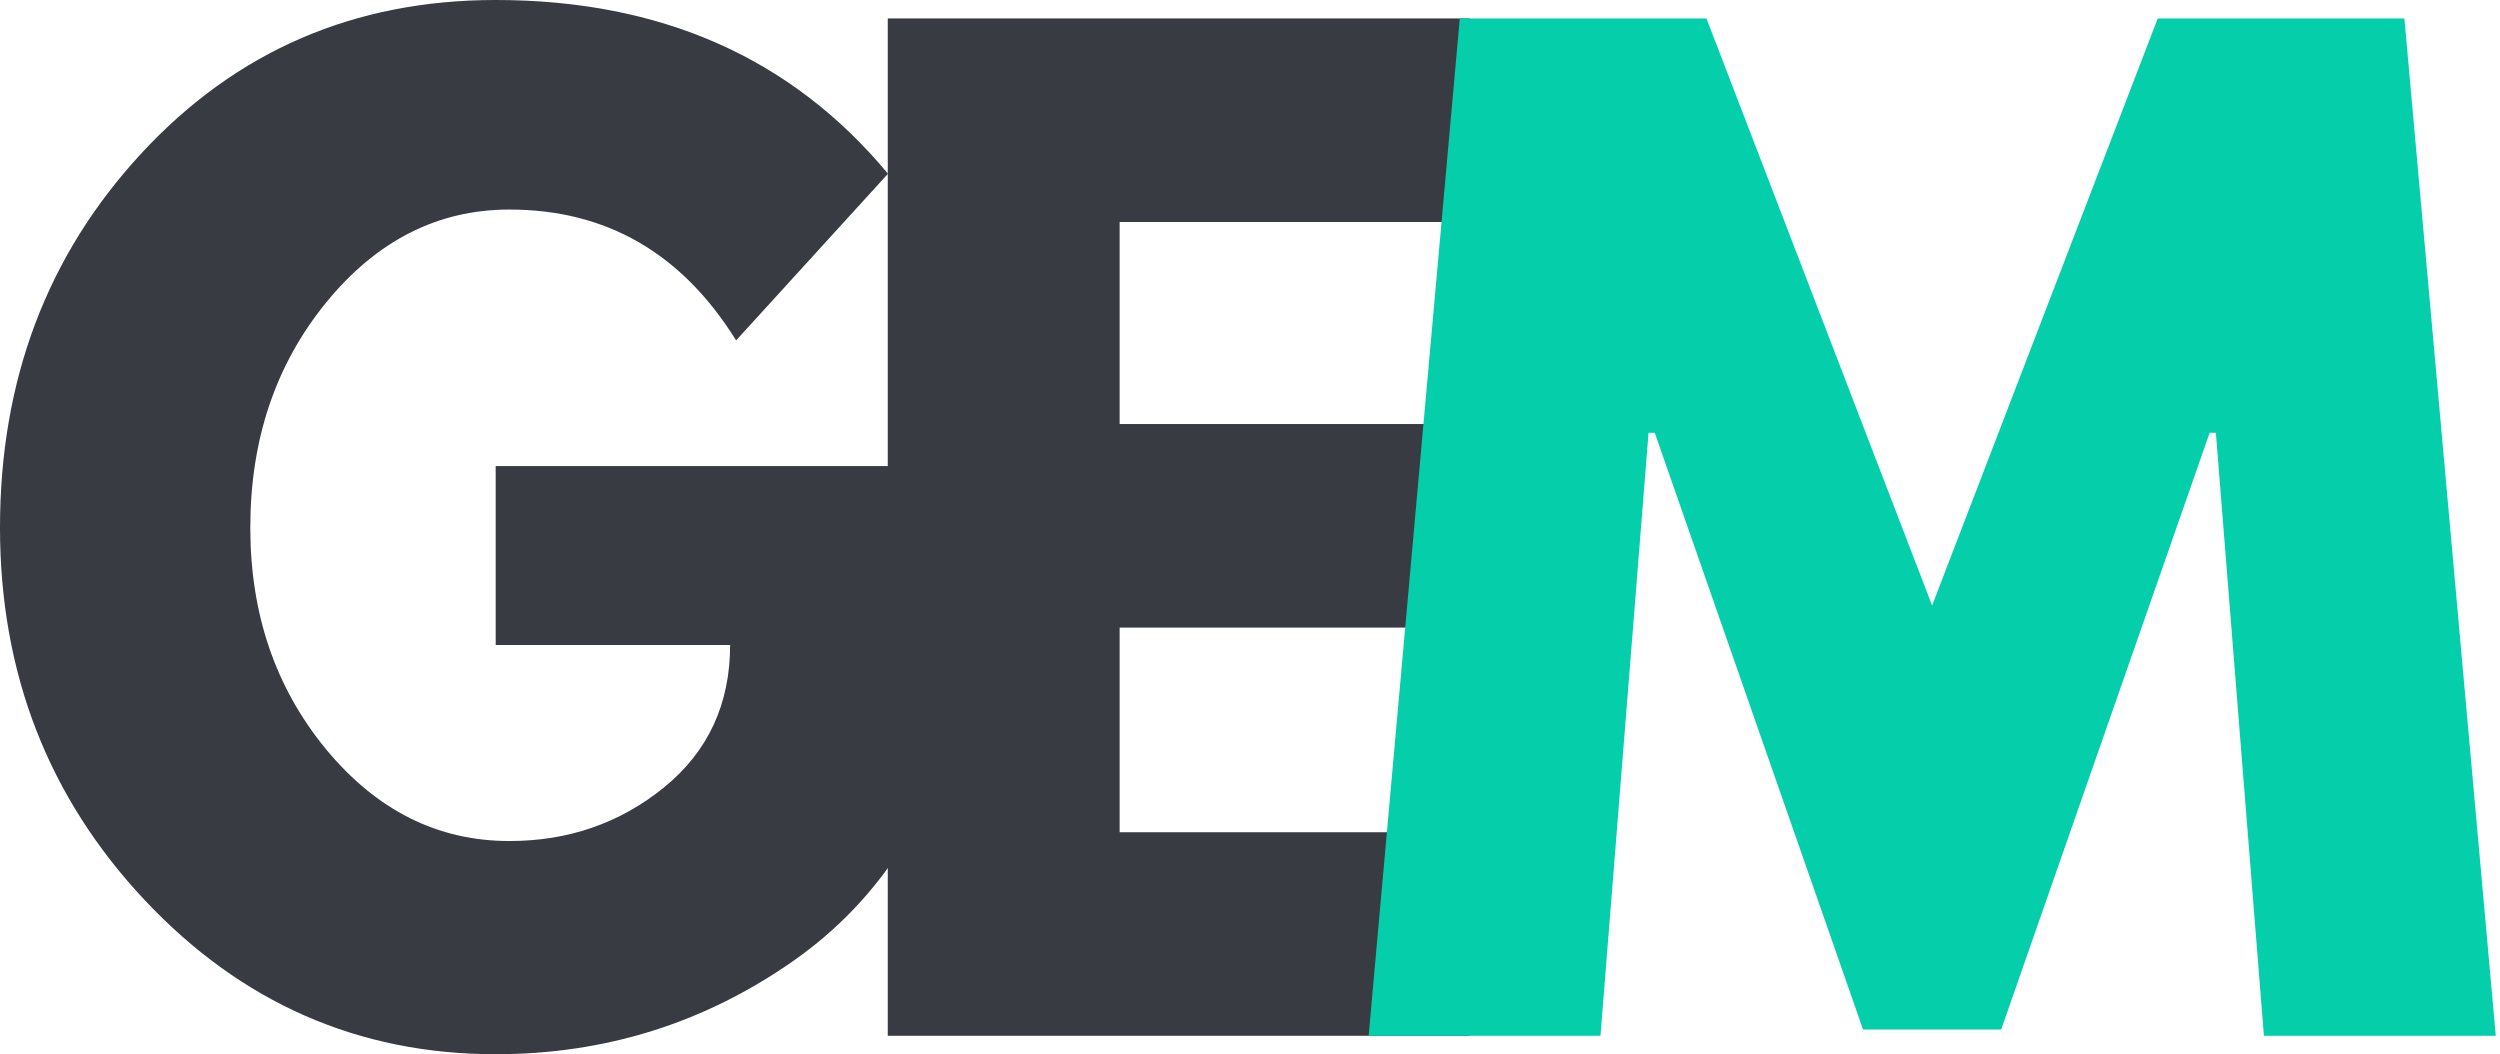 <svg xmlns="http://www.w3.org/2000/svg" width="83" height="35" viewBox="0 0 83 35" fill="none"><path d="M32.059 15.474V22.802C31.185 26.814 29.275 29.85 26.327 31.91C23.378 33.971 20.088 35 16.457 35C11.899 35 8.015 33.296 4.807 29.887C1.602 26.474 0 22.351 0 17.518C0 12.61 1.568 8.463 4.707 5.077C7.844 1.693 11.76 0 16.457 0C21.944 0 26.286 1.923 29.481 5.768L24.439 11.301C22.64 8.406 20.131 6.957 16.913 6.957C14.534 6.957 12.505 7.988 10.824 10.048C9.147 12.109 8.31 14.598 8.31 17.518C8.31 20.386 9.147 22.837 10.824 24.874C12.505 26.907 14.534 27.922 16.913 27.922C18.873 27.922 20.583 27.329 22.047 26.141C23.508 24.95 24.24 23.375 24.24 21.413H16.457V15.474H32.059Z" fill="#383B41"></path><path d="M48.794 0.612V7.37H37.172V14.078H48.303V20.836H37.172V27.63H48.794V34.388H29.474V0.612H48.794Z" fill="#383B41"></path><path d="M75.162 34.388L73.567 14.37H73.36L66.439 34.181H61.853L54.938 14.37H54.732L53.136 34.388H45.439L48.465 0.612H56.654L64.146 20.103L71.637 0.612H79.826L82.86 34.388H75.162Z" fill="#05CFAB"></path></svg>
